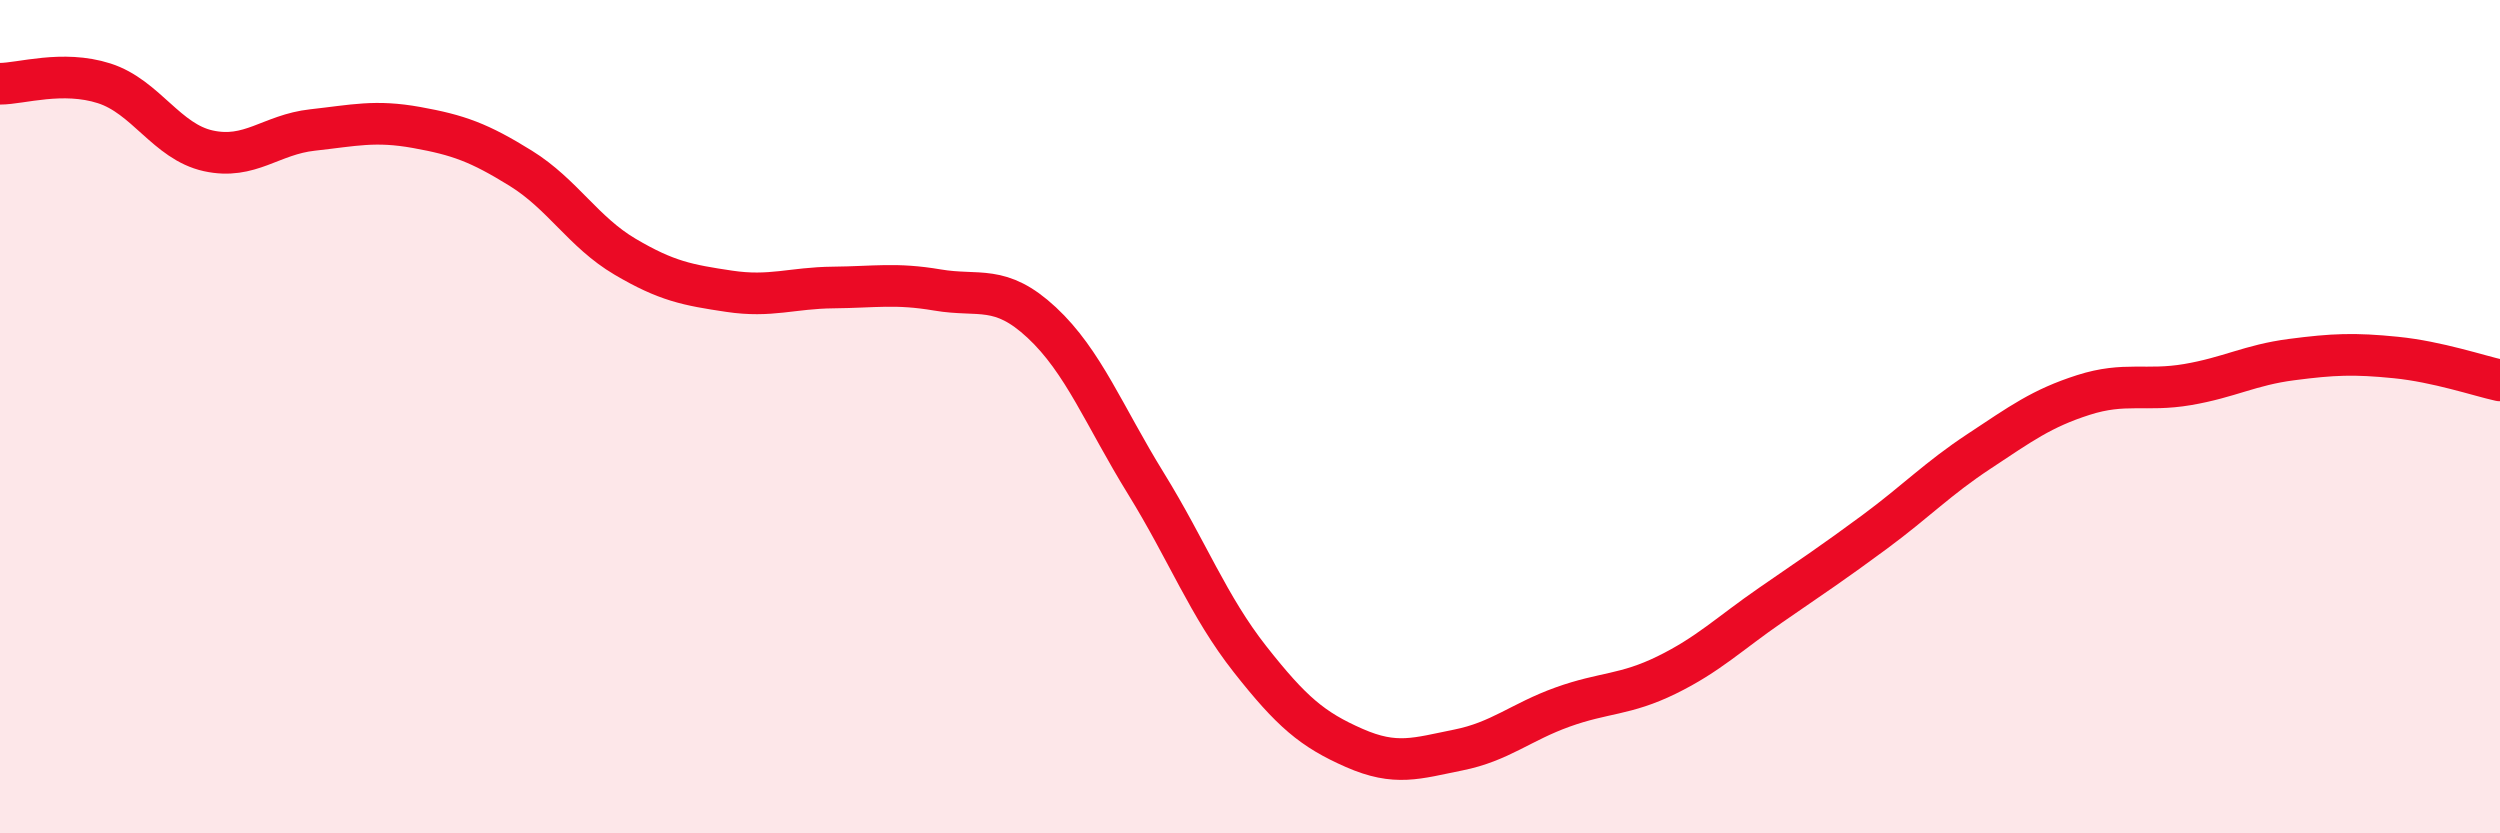 
    <svg width="60" height="20" viewBox="0 0 60 20" xmlns="http://www.w3.org/2000/svg">
      <path
        d="M 0,2.01 C 0.5,2.01 1.5,1.68 2.5,2 C 3.5,2.32 4,3.4 5,3.62 C 6,3.84 6.5,3.23 7.5,3.12 C 8.5,3.01 9,2.88 10,3.06 C 11,3.24 11.5,3.42 12.5,4.04 C 13.5,4.66 14,5.57 15,6.16 C 16,6.75 16.5,6.84 17.5,6.99 C 18.5,7.14 19,6.91 20,6.9 C 21,6.89 21.5,6.79 22.5,6.96 C 23.5,7.13 24,6.81 25,7.74 C 26,8.67 26.5,9.98 27.5,11.6 C 28.5,13.22 29,14.55 30,15.82 C 31,17.09 31.5,17.51 32.5,17.95 C 33.5,18.39 34,18.2 35,18 C 36,17.8 36.5,17.33 37.5,16.97 C 38.5,16.61 39,16.69 40,16.2 C 41,15.71 41.5,15.21 42.5,14.52 C 43.5,13.83 44,13.5 45,12.76 C 46,12.02 46.5,11.49 47.5,10.83 C 48.5,10.17 49,9.8 50,9.48 C 51,9.16 51.5,9.4 52.5,9.23 C 53.5,9.06 54,8.76 55,8.63 C 56,8.5 56.5,8.48 57.5,8.58 C 58.5,8.68 59.5,9.02 60,9.13L60 20L0 20Z"
        fill="#EB0A25"
        opacity="0.1"
        stroke-linecap="round"
        stroke-linejoin="round"
      />
      <path
        d="M 0,2.01 C 0.5,2.01 1.5,1.68 2.5,2 C 3.5,2.32 4,3.4 5,3.62 C 6,3.84 6.5,3.23 7.5,3.12 C 8.5,3.01 9,2.88 10,3.06 C 11,3.24 11.5,3.42 12.5,4.04 C 13.5,4.66 14,5.57 15,6.16 C 16,6.75 16.5,6.84 17.5,6.99 C 18.5,7.14 19,6.91 20,6.9 C 21,6.89 21.5,6.79 22.5,6.96 C 23.5,7.13 24,6.81 25,7.74 C 26,8.67 26.5,9.98 27.5,11.6 C 28.5,13.22 29,14.55 30,15.82 C 31,17.09 31.5,17.51 32.5,17.95 C 33.5,18.39 34,18.2 35,18 C 36,17.8 36.5,17.33 37.5,16.97 C 38.5,16.61 39,16.69 40,16.2 C 41,15.71 41.5,15.21 42.5,14.52 C 43.5,13.83 44,13.5 45,12.76 C 46,12.02 46.5,11.49 47.5,10.83 C 48.5,10.17 49,9.8 50,9.48 C 51,9.16 51.5,9.4 52.5,9.23 C 53.5,9.06 54,8.76 55,8.63 C 56,8.5 56.5,8.48 57.5,8.58 C 58.5,8.68 59.5,9.02 60,9.13"
        stroke="#EB0A25"
        stroke-width="1"
        fill="none"
        stroke-linecap="round"
        stroke-linejoin="round"
      />
    </svg>
  